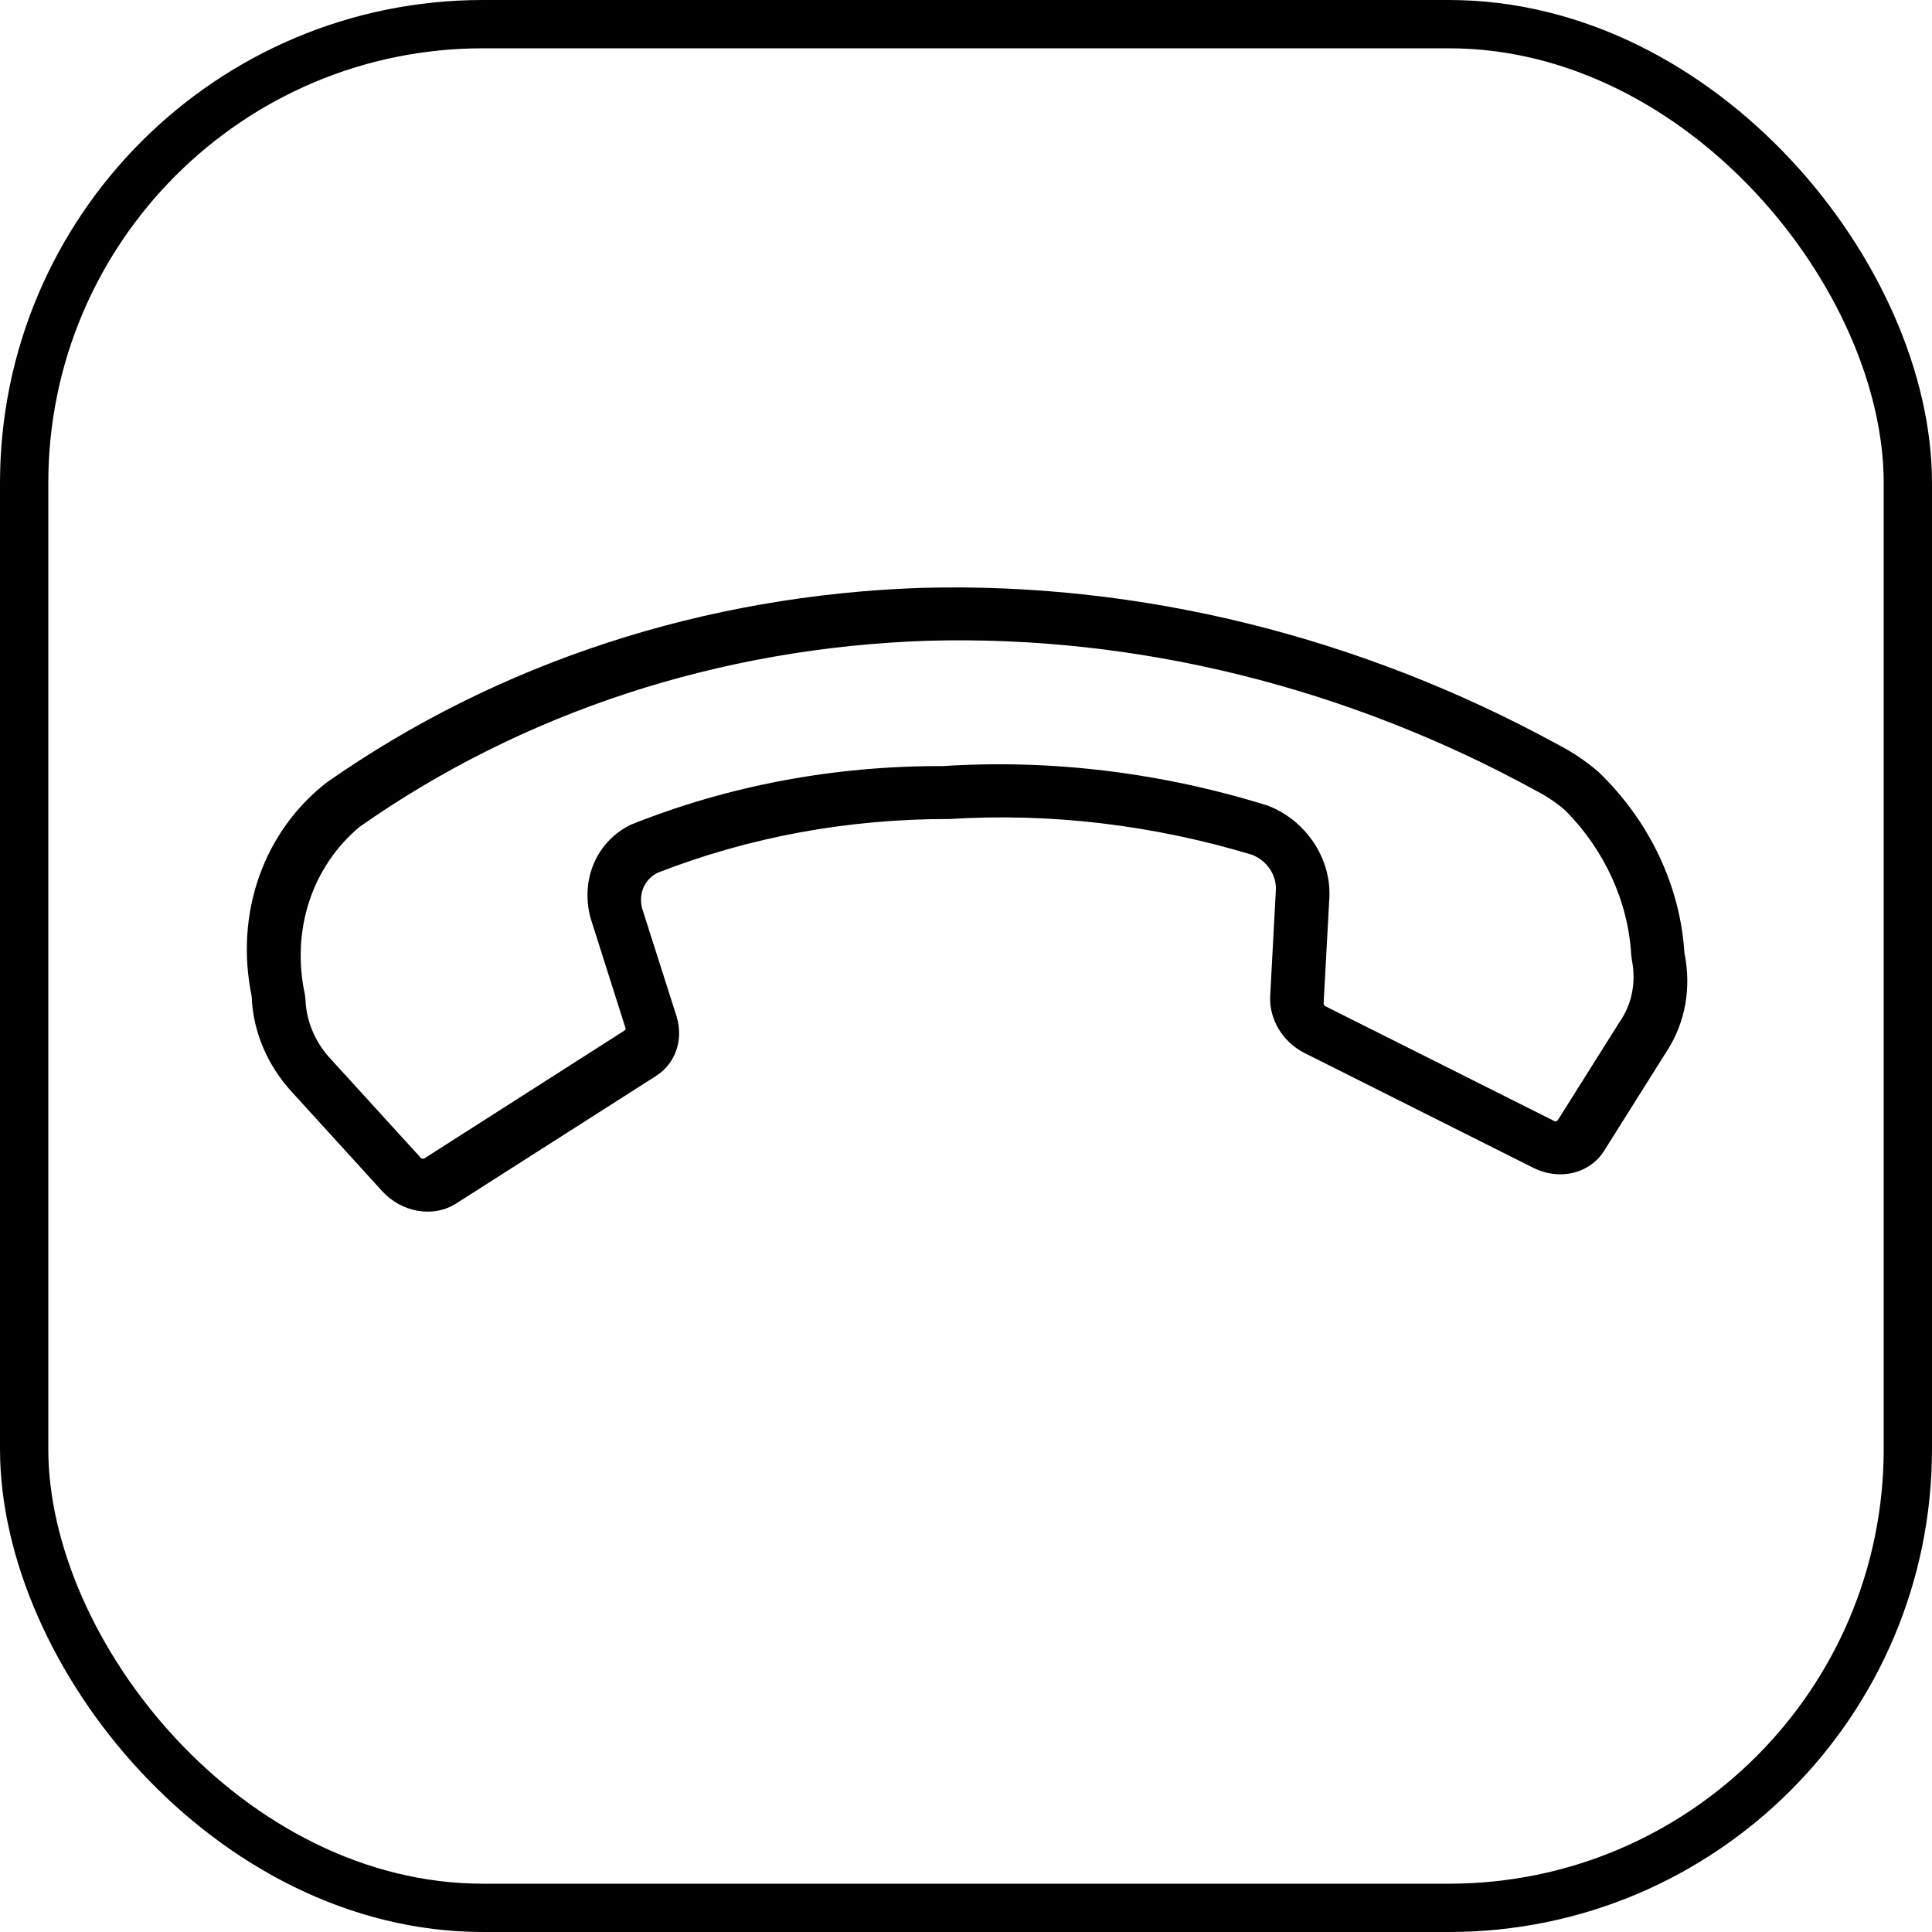 <?xml version="1.0" encoding="UTF-8"?> <svg xmlns="http://www.w3.org/2000/svg" width="40" height="40" viewBox="0 0 40 40" fill="none"><rect x="0.5" y="0.5" width="39" height="39" rx="9.5" stroke="black"></rect><path d="M5.21 20.623C5.037 19.781 5.09 18.928 5.364 18.151C5.637 17.373 6.121 16.7 6.767 16.198C10.313 13.715 14.58 12.321 19.088 12.171C23.6 12.048 28.167 13.176 32.278 15.428C32.569 15.579 32.843 15.765 33.093 15.98C34.147 16.991 34.787 18.338 34.874 19.728C35.022 20.448 34.893 21.174 34.512 21.759L33.211 23.827C33.067 24.055 32.839 24.217 32.569 24.282C32.3 24.347 32.007 24.31 31.745 24.178L27.01 21.802C26.789 21.691 26.602 21.518 26.474 21.306C26.347 21.095 26.285 20.855 26.298 20.62L26.416 18.415C26.421 18.265 26.375 18.113 26.285 17.983C26.196 17.854 26.068 17.753 25.922 17.697C23.864 17.076 21.741 16.826 19.659 16.957C17.56 16.952 15.512 17.329 13.617 18.069C13.485 18.133 13.382 18.241 13.323 18.375C13.265 18.509 13.256 18.663 13.296 18.811L14.012 21.057C14.08 21.29 14.076 21.532 14 21.75C13.924 21.968 13.779 22.151 13.585 22.275L9.446 24.916C9.218 25.063 8.935 25.117 8.652 25.069C8.369 25.021 8.104 24.874 7.907 24.655L6.051 22.617C5.534 22.059 5.234 21.348 5.21 20.623ZM6.325 20.704C6.343 21.162 6.54 21.611 6.876 21.957L8.715 23.975C8.725 23.984 8.738 23.989 8.751 23.99C8.764 23.992 8.777 23.989 8.788 23.982L12.925 21.339C12.939 21.329 12.949 21.316 12.955 21.3L12.226 19.005C12.122 18.62 12.147 18.222 12.297 17.873C12.446 17.525 12.713 17.245 13.055 17.077C15.08 16.264 17.276 15.852 19.528 15.861C21.762 15.716 24.041 15.993 26.244 16.678C26.46 16.761 26.662 16.882 26.839 17.035C27.063 17.23 27.241 17.47 27.36 17.736C27.479 18.002 27.535 18.286 27.524 18.566L27.404 20.772C27.404 20.782 27.406 20.792 27.41 20.801C27.415 20.81 27.422 20.819 27.43 20.825L27.442 20.834L32.177 23.208C32.19 23.215 32.205 23.217 32.219 23.214C32.233 23.211 32.245 23.202 32.253 23.191L33.535 21.154C33.788 20.79 33.878 20.331 33.786 19.874L33.772 19.76C33.707 18.662 33.218 17.594 32.406 16.777C32.228 16.624 32.034 16.492 31.827 16.384C27.898 14.226 23.529 13.146 19.214 13.266C14.905 13.408 10.828 14.743 7.442 17.121C6.957 17.528 6.598 18.061 6.4 18.668C6.202 19.276 6.172 19.938 6.312 20.59L6.325 20.704Z" fill="black"></path></svg> 